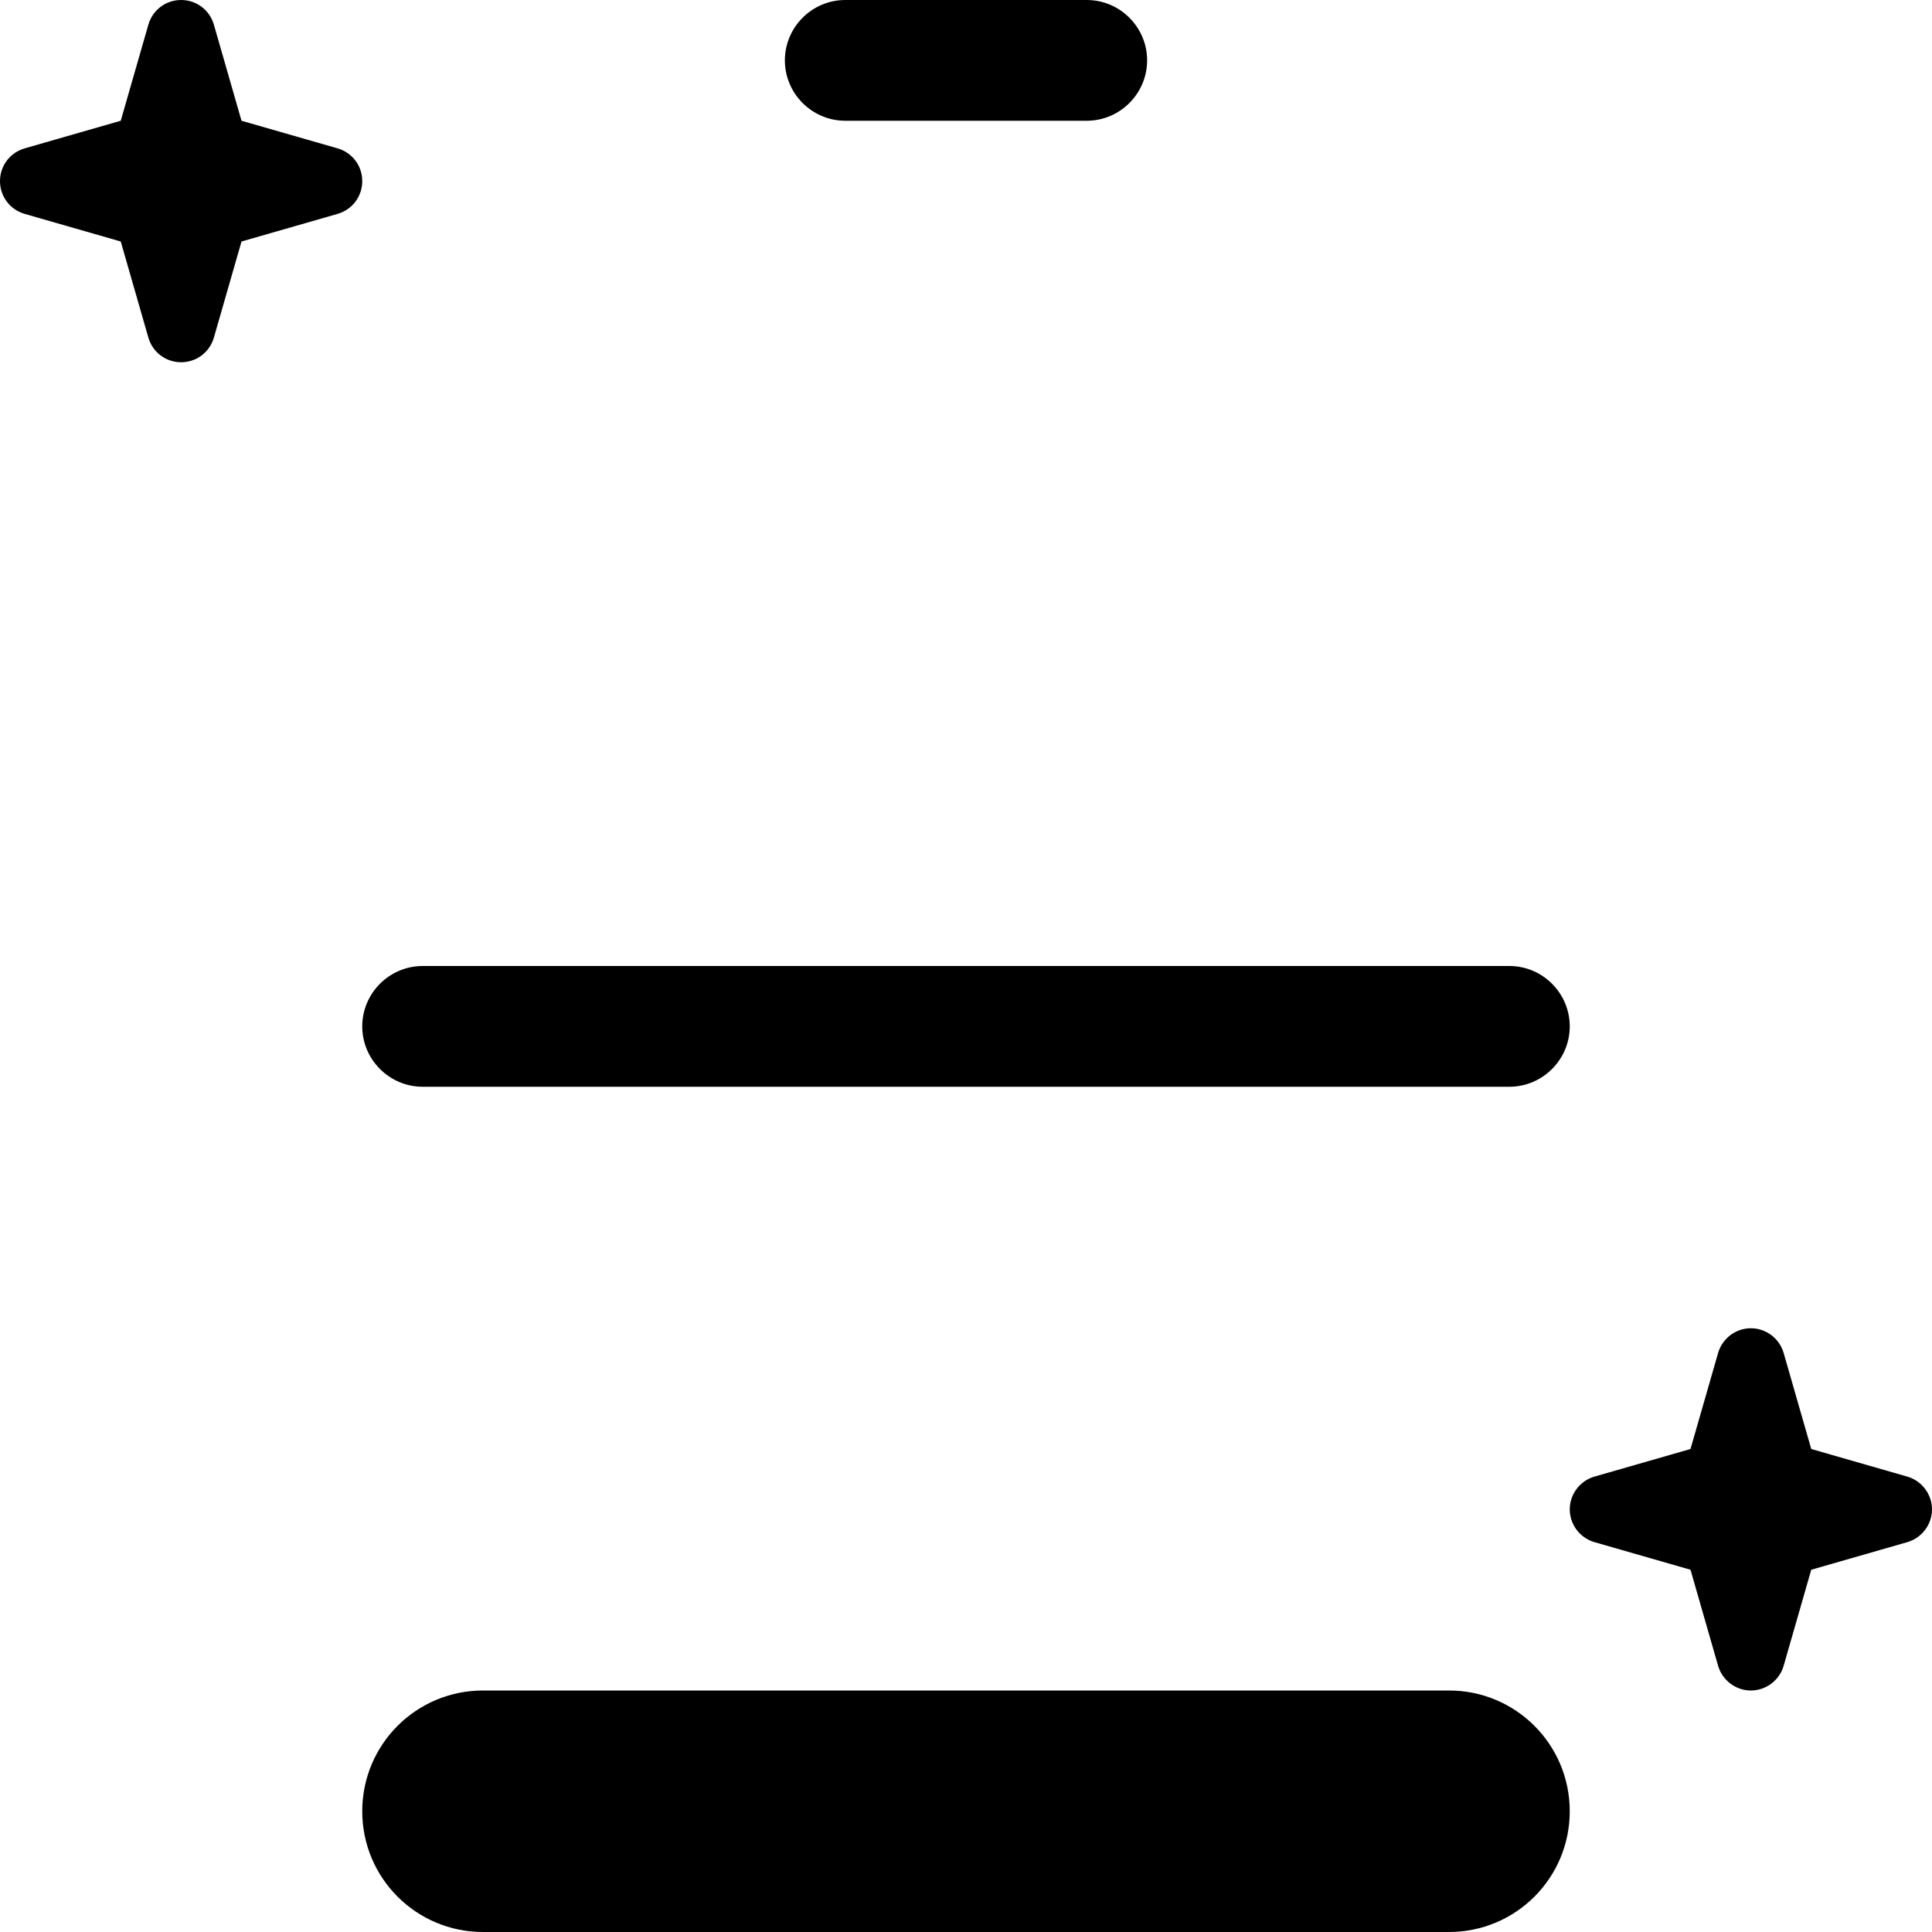 <svg xmlns="http://www.w3.org/2000/svg" viewBox="0 0 512 512"><!--! Font Awesome Pro 6.2.0 by @fontawesome - https://fontawesome.com License - https://fontawesome.com/license (Commercial License) Copyright 2022 Fonticons, Inc. --><path d="M56.7 6.6L64 32l25.4 7.3C93.3 40.4 96 43.9 96 48s-2.7 7.6-6.6 8.7L64 64 56.7 89.4C55.6 93.3 52.1 96 48 96s-7.6-2.7-8.7-6.6L32 64 6.6 56.7C2.7 55.6 0 52.1 0 48s2.7-7.6 6.6-8.7L32 32 39.3 6.6C40.4 2.7 43.9 0 48 0s7.6 2.7 8.7 6.6zM384 512H296 216 128c-17.7 0-32-14.3-32-32s14.3-32 32-32H384c17.7 0 32 14.3 32 32s-14.3 32-32 32zm96-128l25.4 7.3c3.9 1.1 6.6 4.7 6.6 8.7s-2.7 7.6-6.6 8.7L480 416l-7.3 25.4c-1.1 3.9-4.7 6.6-8.7 6.6s-7.6-2.7-8.7-6.6L448 416l-25.4-7.3c-3.9-1.1-6.6-4.7-6.6-8.7s2.7-7.6 6.6-8.7L448 384l7.3-25.4c1.1-3.9 4.7-6.6 8.7-6.6s7.6 2.7 8.7 6.6L480 384zM224 0h64c8.8 0 16 7.2 16 16s-7.2 16-16 16H224c-8.8 0-16-7.2-16-16s7.2-16 16-16zM112 256H400c8.8 0 16 7.2 16 16s-7.2 16-16 16H112c-8.8 0-16-7.2-16-16s7.2-16 16-16z"/></svg>